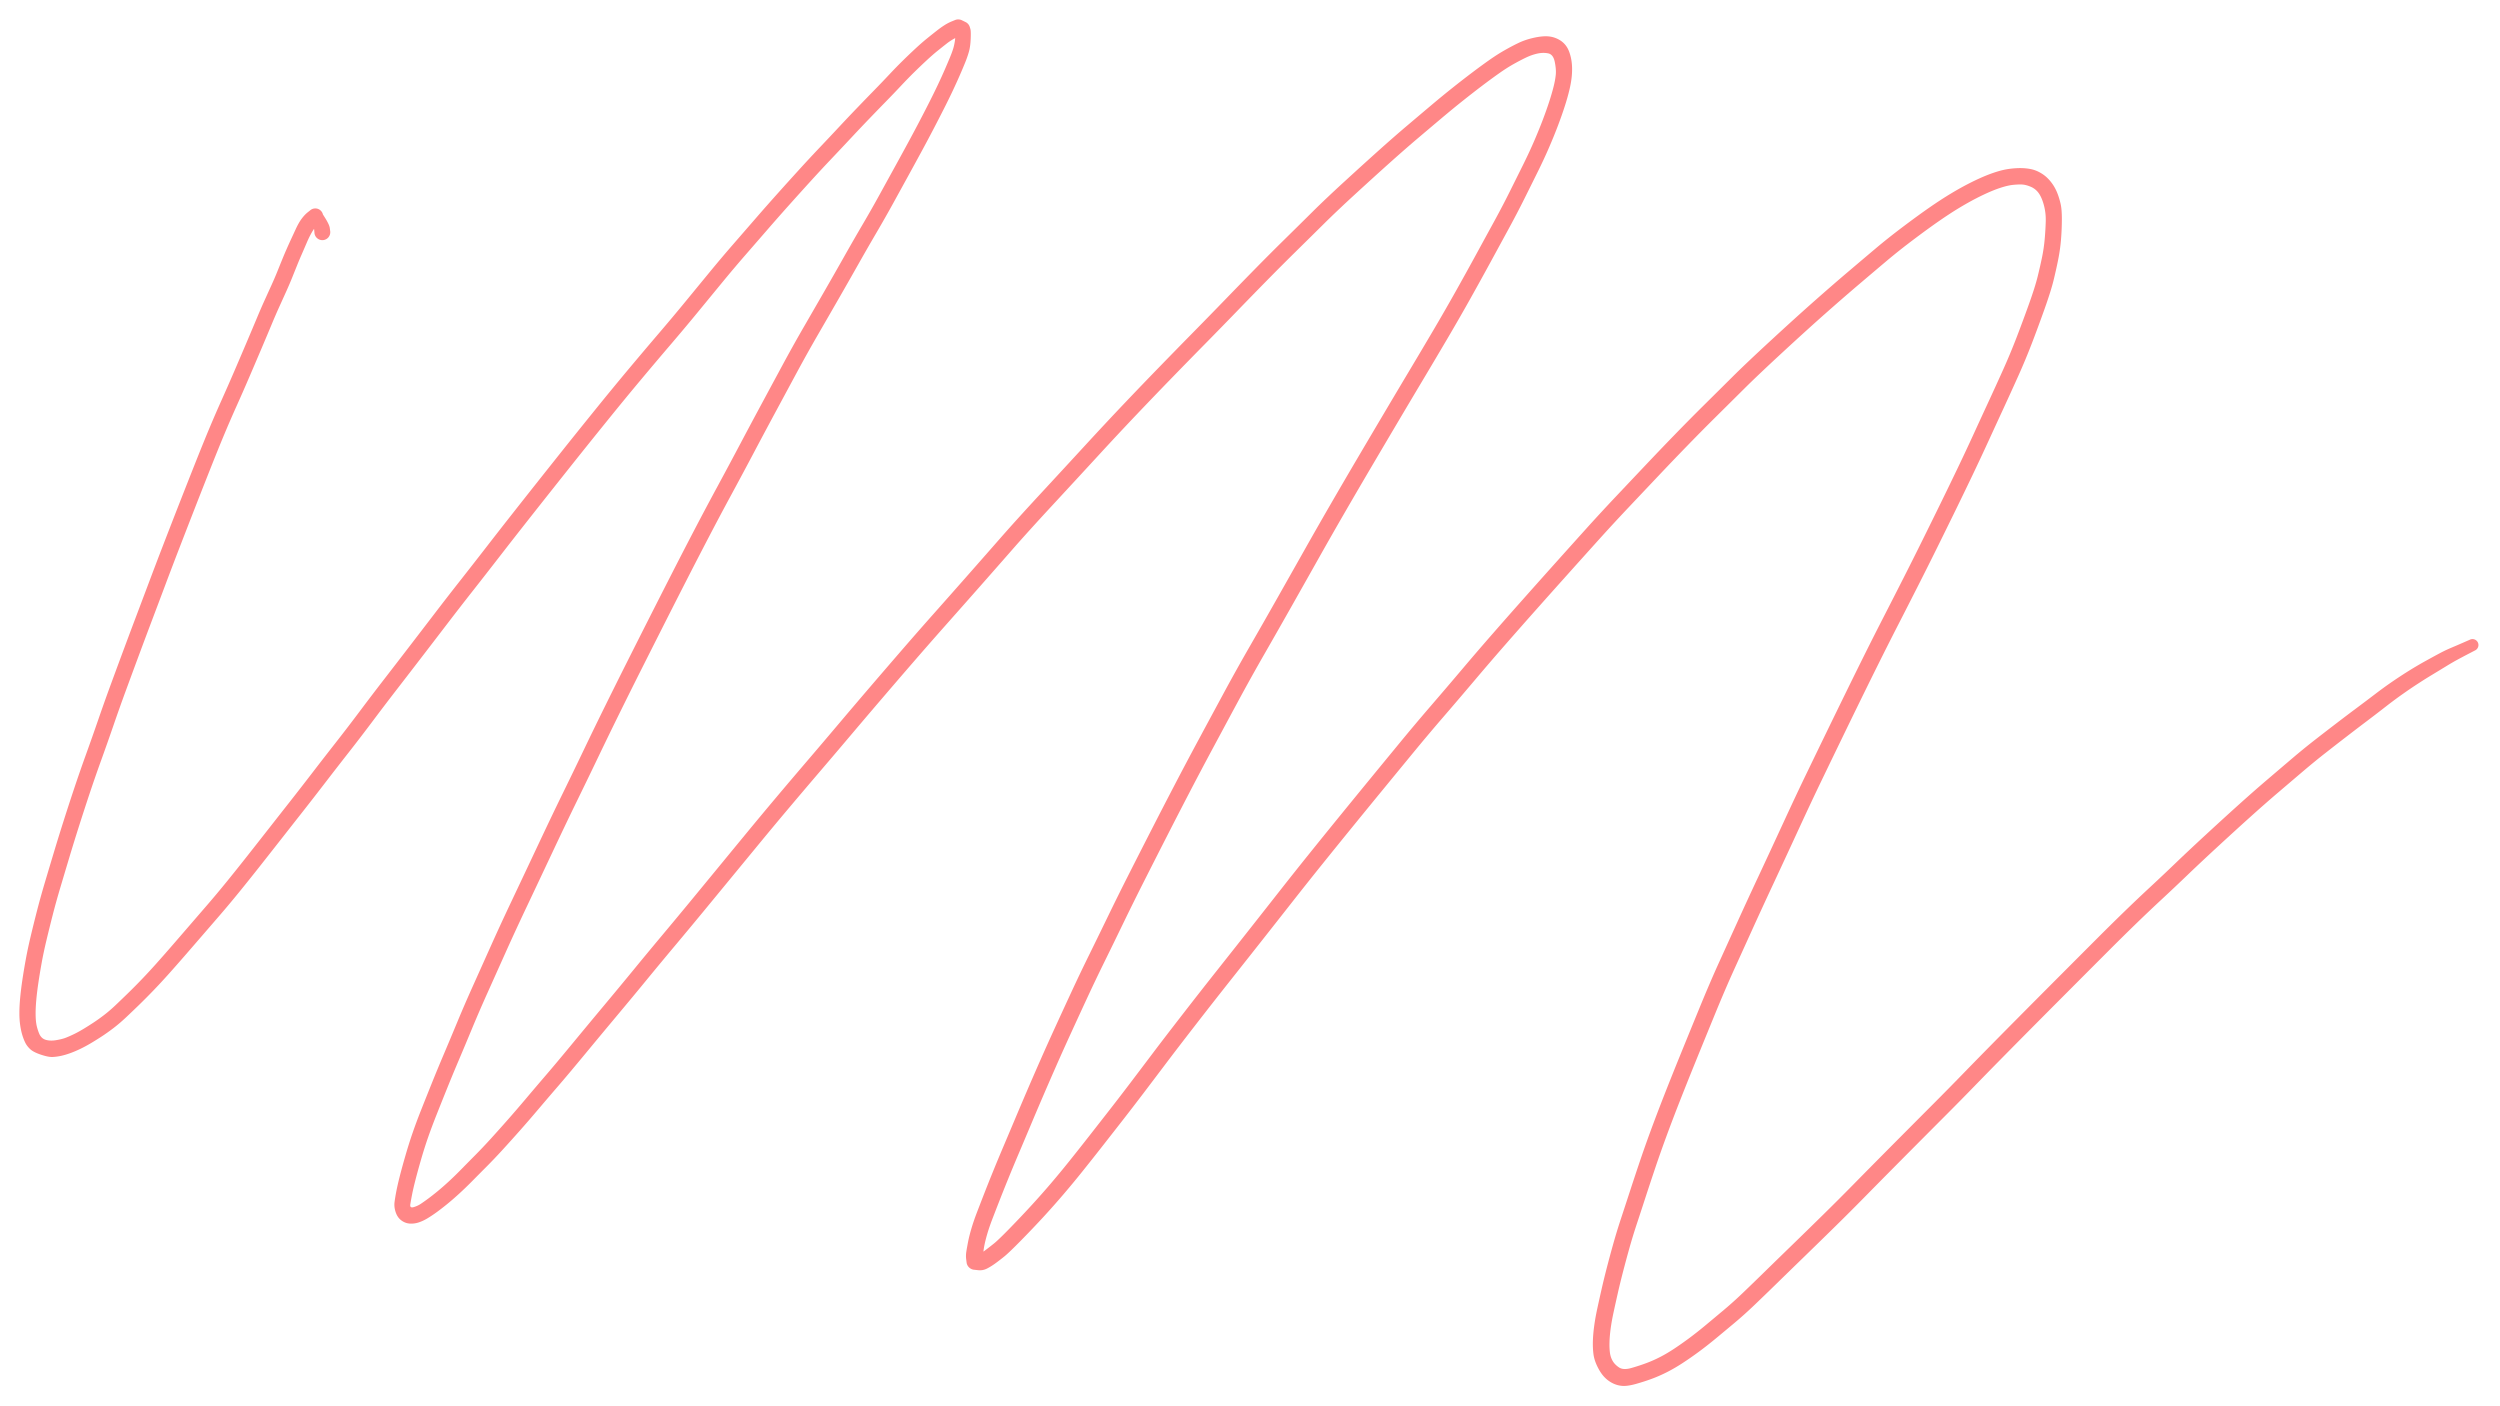 <svg xmlns="http://www.w3.org/2000/svg" direction="ltr" viewBox="14807.056 -286.894 2909.35 1635.68" stroke-linecap="round" stroke-linejoin="round" data-color-mode="dark" class="tl-container tl-theme__force-sRGB tl-theme__dark"><defs><clipPath id="_export_11_rqm__shape_mjJVO1QZPi-iwoXxAgJSj"><path d="M-913.53,-437.085L2946.47,-437.085L2946.47,1742.915L-913.53,1742.915Z"/></clipPath></defs><g transform="matrix(1, 0, 0, 1, 15182.186, -16.641)" opacity="1" clip-path="url(#_export_11_rqm__shape_mjJVO1QZPi-iwoXxAgJSj)"><g transform="scale(1)"><path d="M-9.163,1.016 T-9.518,-2.937 -11.872,-9.166 -13.87,-11.441 A9.114,9.114 0 0 1 -2.511,-25.698 T2.806,-17.298 8.643,-4.957 9.163,-1.016 A9.219,9.219 0 0 1 -9.163,1.016 ZM-2.569,-11.395 T-4.889,-9.617 -10.807,-2.191 -18.151,12.195 -24.339,26.495 -29.337,38.398 -35.018,52.524 -42.063,68.989 -50.201,86.976 -58.773,106.755 -70.731,135.131 -85.414,169.492 -99.76,202.137 -113.863,234.613 -130.86,276.565 -149.891,324.99 -166.945,368.954 -182.935,410.952 -198.378,451.948 -213.534,492.415 -228.528,533.011 -242.978,573.621 -257.183,613.916 -270.801,653.108 -283.19,691.159 -294.532,727.839 -304.893,762.51 -313.824,794.676 -321.123,824.194 -326.687,850.517 -330.457,873.374 -332.87,893.12 -333.68,909.187 -332.862,921.256 -329.697,932.205 -322.091,939.771 -309.931,940.246 -298.683,937.44 -289.067,933.207 -278.109,927.214 -266.328,919.778 -253.703,910.739 -240.445,899.308 -226.071,885.472 -210.109,869.369 -193.076,850.937 -174.935,830.305 -155.256,807.554 -133.899,782.818 -111.328,755.846 -88.115,726.824 -64.018,696.155 -38.574,663.731 -12.032,629.568 15.564,594.003 43.674,557.316 72.086,519.996 101.141,482.286 130.459,444.032 160.427,405.396 190.696,366.609 220.677,328.194 250.546,290.362 280.324,252.876 316.654,207.654 356.477,159.184 391.107,118.235 422.005,81.39 450.529,46.67 477.962,14.195 504.299,-16.123 529.587,-44.822 554.37,-72.287 578.452,-98.224 601.224,-122.412 622.438,-144.807 642.013,-165.011 659.708,-183.473 675.708,-199.876 690.478,-213.98 703.746,-225.544 714.798,-234.36 724,-240.945 732.468,-245.362 736.643,-247.05 A9.425,9.425 0 0 1 743.405,-229.456 T737.396,-226.391 726.571,-219.545 716.109,-211.232 703.531,-200.281 689.23,-186.644 673.374,-170.385 655.601,-151.84 636.172,-131.79 615.003,-109.441 592.314,-85.344 568.419,-59.608 543.783,-32.31 518.585,-3.713 492.411,26.412 465.15,58.683 436.509,93.543 405.552,130.46 371.089,171.208 331.414,219.496 295.141,264.646 265.398,302.088 235.594,339.837 205.613,378.251 175.379,416.993 145.477,455.543 116.129,493.835 87.14,531.457 58.69,568.824 30.511,605.599 2.903,641.175 -23.696,675.407 -49.152,707.838 -73.359,738.635 -96.85,767.98 -119.61,795.16 -140.994,819.903 -160.797,842.762 -179.286,863.728 -196.802,882.602 -213.097,898.999 -228.294,913.544 -242.851,925.997 -256.375,935.643 -269.233,943.679 -281.72,950.399 -293.285,955.308 -303.916,958.449 -313.895,959.804 -327.518,957.105 -340.017,950.662 -345.731,943.149 -349.214,934.14 -351.653,922.702 -352.562,908.329 -351.651,890.869 -349.127,870.306 -345.202,846.645 -339.492,819.656 -332.057,789.632 -323.021,757.093 -312.607,722.254 -301.178,685.303 -288.668,646.904 -275.018,607.627 -260.79,567.282 -246.258,526.461 -231.226,485.786 -216.045,445.288 -200.563,404.237 -184.509,362.135 -167.396,318.105 -148.235,269.474 -131.051,227.147 -116.912,194.596 -102.637,162.128 -87.99,127.872 -75.932,99.293 -67.232,79.256 -59.234,61.648 -52.312,45.538 -46.477,31.142 -41.275,18.884 -36.621,8.587 -30.947,-3.66 -23.969,-15.839 -17.17,-23.074 -13.812,-25.744 A9.114,9.114 0 0 1 -2.569,-11.395 ZM744.144,-246.729 T746.35,-245.645 748.556,-244.561 A9.403,9.403 0 0 1 740.334,-227.647 T738.119,-228.712 735.904,-229.777 A9.425,9.425 0 0 1 744.144,-246.729 ZM753.421,-238.908 T754.147,-236.508 754.508,-225.076 752.412,-209.964 747.94,-197.147 741.602,-182.174 733.441,-164.26 723.37,-143.726 711.468,-120.578 697.734,-94.746 682.149,-66.188 664.739,-34.492 644.98,0.298 623.606,37.486 600.971,77.207 576.728,119.254 552.182,163.215 527.441,209.128 502.099,256.608 476.008,305.344 449.553,355.127 423.373,405.841 397.291,457.134 371.261,508.731 345.714,560.021 320.876,611.12 296.365,661.766 267.665,721.774 237.644,785.383 213.072,838.594 192.246,885.018 174.286,926.516 158.69,963.714 144.765,997.357 132.635,1027.726 122.79,1054.1 114.634,1079.967 108.18,1103.538 104.368,1120.13 102.359,1131.352 106.179,1134.543 114.482,1130.756 123.054,1124.717 133.853,1116.266 146.846,1104.927 161.406,1090.783 177.881,1074.077 196.16,1054.782 215.746,1032.888 237.003,1008.206 260.056,981.126 291.486,943.617 328.638,898.87 362.703,857.726 395.577,818.045 428.259,778.702 460.802,739.143 494.197,698.538 528.502,657.35 563.727,615.859 599.812,573.406 636.376,530.416 673.668,487.099 711.78,443.612 750.288,400.076 788.532,356.556 835.975,304.132 888.211,247.512 933.289,199.245 974.662,156.189 1013.582,116.381 1050.287,78.773 1085.424,42.721 1119.381,8.72 1151.754,-23.239 1189.532,-59.038 1229.293,-95.116 1262.138,-123.814 1290.451,-147.742 1315.52,-168.294 1338.086,-185.805 1358.003,-200.37 1375.934,-211.81 1391.962,-220.259 1407.918,-225.844 1423.097,-228.038 1435.307,-225.927 1444.843,-219.834 1450.869,-210.324 1453.857,-198.189 1454.183,-183.875 1451.53,-166.847 1446.027,-147.133 1438.239,-124.897 1427.929,-99.459 1414.497,-70.495 1398.63,-38.542 1380.161,-3.231 1359.002,35.626 1335.586,78.005 1309.586,123.266 1281.385,170.849 1251.638,220.881 1221.066,272.661 1190.055,325.804 1158.842,380.517 1127.492,436.118 1096.035,491.368 1065.491,546.273 1036.283,600.577 1008.182,653.768 981.573,705.442 956.15,755.486 932.26,803.728 910.025,849.33 889.558,892.178 870.915,932.664 853.642,971.09 837.986,1007.068 823.602,1040.922 810.31,1072.386 798.488,1100.765 788.341,1126.139 779.925,1147.824 773.848,1165.483 770.358,1179.448 769.014,1190.736 768.855,1195.928 A9.693,9.693 0 0 1 749.818,1199.588 T749.265,1195.308 749.41,1186.422 751.48,1174.836 755.403,1159.238 761.73,1140.782 770.192,1118.905 780.412,1093.25 792.259,1064.757 805.569,1033.26 820.024,999.254 835.781,963.063 853.138,924.476 871.908,883.752 892.463,840.76 914.771,795.066 938.783,746.655 964.297,696.536 991.057,644.713 1019.275,591.421 1048.657,536.899 1079.349,481.857 1110.813,426.706 1142.249,371.044 1173.577,316.186 1204.642,262.963 1235.253,211.135 1264.995,161.133 1293.08,113.785 1318.944,68.81 1342.335,26.538 1363.373,-11.995 1381.69,-46.959 1397.336,-78.426 1410.401,-106.536 1420.402,-131.132 1427.847,-152.228 1432.939,-169.791 1435.41,-183.546 1434.214,-198.234 1426.605,-208.135 1414.095,-207.914 1400.758,-203.267 1386.172,-195.627 1369.321,-184.861 1349.875,-170.597 1327.719,-153.384 1302.885,-133.025 1274.795,-109.291 1242.229,-80.839 1202.821,-45.093 1165.29,-9.529 1133.009,22.338 1099.22,56.17 1064.076,92.228 1027.357,129.851 988.551,169.54 947.361,212.403 902.372,260.574 850.29,317.022 803.003,369.273 764.717,412.84 726.267,456.308 688.266,499.666 651.048,542.895 614.485,585.88 578.406,628.321 543.293,669.671 509.06,710.763 475.656,751.366 443.046,790.988 410.366,830.304 377.481,869.964 343.372,911.116 306.101,955.939 274.557,993.495 251.363,1020.617 229.813,1045.518 209.8,1067.763 191.226,1087.273 174.391,1104.241 159.042,1119.037 145.253,1130.984 133.528,1140.079 122.669,1147.355 112.007,1152.368 101.6,1153.659 91.901,1149.954 85.374,1140.529 83.999,1128.895 86.1,1116.05 90.085,1098.626 96.767,1074.298 105.216,1047.575 115.22,1020.775 127.437,990.193 141.399,956.459 157.073,919.083 175.138,877.343 196.043,830.747 220.688,777.378 250.76,713.663 279.488,653.597 304.012,602.923 328.931,551.662 354.521,500.285 380.578,448.635 406.713,397.24 432.998,346.327 459.48,296.497 485.562,247.78 510.94,200.235 535.824,154.073 560.495,109.895 584.695,67.933 607.373,28.149 628.702,-8.938 648.347,-43.5 665.748,-75.144 681.258,-103.51 694.902,-129.095 706.65,-151.904 716.477,-171.955 724.426,-189.436 730.346,-203.337 734.155,-213.681 736.232,-223.494 736.192,-231.059 735.469,-233.301 A9.403,9.403 0 0 1 753.421,-238.908 ZM760.969,1188.204 T763.005,1188.883 770.789,1185.244 781.749,1176.735 800.335,1158.798 825.262,1132.451 847.669,1107.137 869.469,1080.757 891.902,1052.41 915.598,1022.081 940.344,989.899 966.082,955.862 1000.757,910.651 1041.458,858.679 1078.688,811.567 1114.073,766.591 1148.989,722.663 1184.099,679.288 1219.27,636.251 1254.474,593.39 1290.205,550.979 1326.144,508.887 1362.192,466.964 1398.365,425.93 1434.096,385.884 1469.598,346.356 1505.052,307.897 1540.002,270.92 1574.217,235.201 1608.127,200.935 1640.913,168.399 1685.928,125.732 1736.565,79.873 1775.576,46.028 1807.549,18.979 1839.489,-6.378 1870.167,-28.698 1894.454,-44.54 1915.034,-56.125 1932.779,-64.547 1948.767,-70.461 1963.335,-73.752 1976.165,-74.63 1987.699,-73.567 1998.428,-69.711 2007.415,-63.197 2014.176,-54.995 2019.274,-44.991 2022.906,-32.93 2024.338,-14.26 2023.288,9.264 2019.97,32.313 2014.646,56.125 2004.267,89.12 1989.504,129.112 1973.78,166.908 1956.674,204.478 1938.933,243.024 1920.364,282.682 1900.466,323.848 1879.454,366.6 1857.4,410.659 1834.36,455.844 1811.286,501.524 1788.631,547.465 1766.174,593.615 1743.823,639.877 1717.169,696.649 1688.653,758.144 1664.412,810.736 1642.88,858.159 1620.19,911.086 1597.746,966.083 1579.324,1012.2 1563.956,1052.619 1551.083,1089.131 1539.931,1122.796 1529.645,1154.197 1520.77,1183.283 1513.519,1210.256 1507.514,1234.928 1502.609,1257.075 1499.201,1276.304 1497.899,1291.904 1498.433,1304.082 1501.662,1313.643 1509.135,1321.166 1523.453,1321.714 1540.931,1315.995 1556.88,1308.917 1573.067,1299.365 1590.636,1287.021 1609.889,1271.836 1630.995,1254.195 1653.39,1234.059 1676.894,1211.293 1709.139,1179.885 1746.755,1143.146 1780.538,1109.383 1812.814,1076.679 1844.784,1044.485 1876.546,1012.602 1908.151,980.494 1939.723,948.219 1971.324,916.247 2002.892,884.483 2034.444,852.828 2065.548,821.669 2096.027,791.599 2126.671,762.491 2156.809,734.04 2192.433,700.622 2230.62,665.799 2263.108,637.288 2292.1,612.587 2318.912,590.729 2344.138,571.261 2367.522,553.603 2389.054,537.374 2409.38,522.661 2428.773,509.999 2446.674,499.46 2462.819,490.638 2477.394,483.615 2491.81,477.415 2499.234,474.165 A6.922,6.922 0 0 1 2505.206,486.655 T2498.015,490.393 2484.697,497.452 2471.253,505.273 2455.869,514.627 2438.913,525.258 2420.462,537.787 2400.608,552.565 2379.193,568.987 2356.045,586.648 2331.264,605.889 2304.813,627.513 2276.025,652.035 2243.821,680.295 2205.87,714.899 2170.269,748.294 2140.172,776.706 2109.795,805.557 2079.423,835.52 2048.329,866.668 2016.797,898.303 1985.266,930.028 1953.735,961.927 1922.119,994.245 1890.431,1026.435 1858.689,1058.294 1826.758,1090.443 1794.387,1123.235 1760.438,1157.152 1722.798,1193.901 1690.489,1225.352 1666.418,1248.607 1643.495,1269.179 1621.895,1287.164 1601.733,1302.96 1582.798,1316.108 1564.677,1326.62 1547.154,1334.313 1528.656,1340.284 1512.674,1342.552 1501.07,1339.188 1491.377,1331.675 1483.605,1319.61 1479.202,1305.265 1478.574,1290.397 1480.067,1272.987 1483.632,1252.878 1488.628,1230.348 1494.75,1205.212 1502.181,1177.631 1511.178,1148.147 1521.484,1116.687 1532.756,1082.682 1545.794,1045.725 1561.283,1005.002 1579.765,958.746 1602.37,903.391 1625.212,850.135 1646.799,802.622 1671.08,749.986 1699.668,688.393 1726.432,631.465 1748.846,585.176 1771.373,538.952 1794.118,492.849 1817.236,447.109 1840.226,402.06 1862.239,358.133 1883.224,315.505 1903.059,274.575 1921.598,235.043 1939.311,196.568 1956.179,159.577 1971.628,122.488 1986.044,83.641 1996.076,51.942 2001.183,29.573 2004.339,8.273 2005.584,-12.401 2003.458,-31.354 1997.372,-45.5 1987.805,-53.054 1977.186,-55.558 1967.264,-55.078 1955.31,-52.463 1940.949,-47.171 1924.417,-39.319 1904.923,-28.353 1881.467,-13.062 1851.519,8.714 1820.029,33.73 1788.239,60.649 1749.547,94.252 1699.356,139.748 1654.604,182.195 1621.939,214.608 1588.252,248.647 1554.127,284.272 1519.339,321.073 1484.059,359.344 1448.599,398.825 1412.945,438.784 1376.929,479.636 1340.925,521.508 1305.068,563.501 1269.493,605.726 1234.32,648.55 1199.205,691.516 1164.203,734.756 1129.347,778.607 1093.935,823.615 1056.752,870.665 1016.191,922.452 981.575,967.58 955.737,1001.741 930.896,1034.037 907.116,1064.46 884.411,1093.123 862.177,1119.986 839.319,1145.762 813.312,1173.081 793.526,1192.05 783.169,1200.013 773.489,1206.013 763.159,1207.914 757.704,1207.312 A9.693,9.693 0 0 1 760.969,1188.204 Z" stroke-linecap="round" fill="#ff8787"/></g></g></svg>